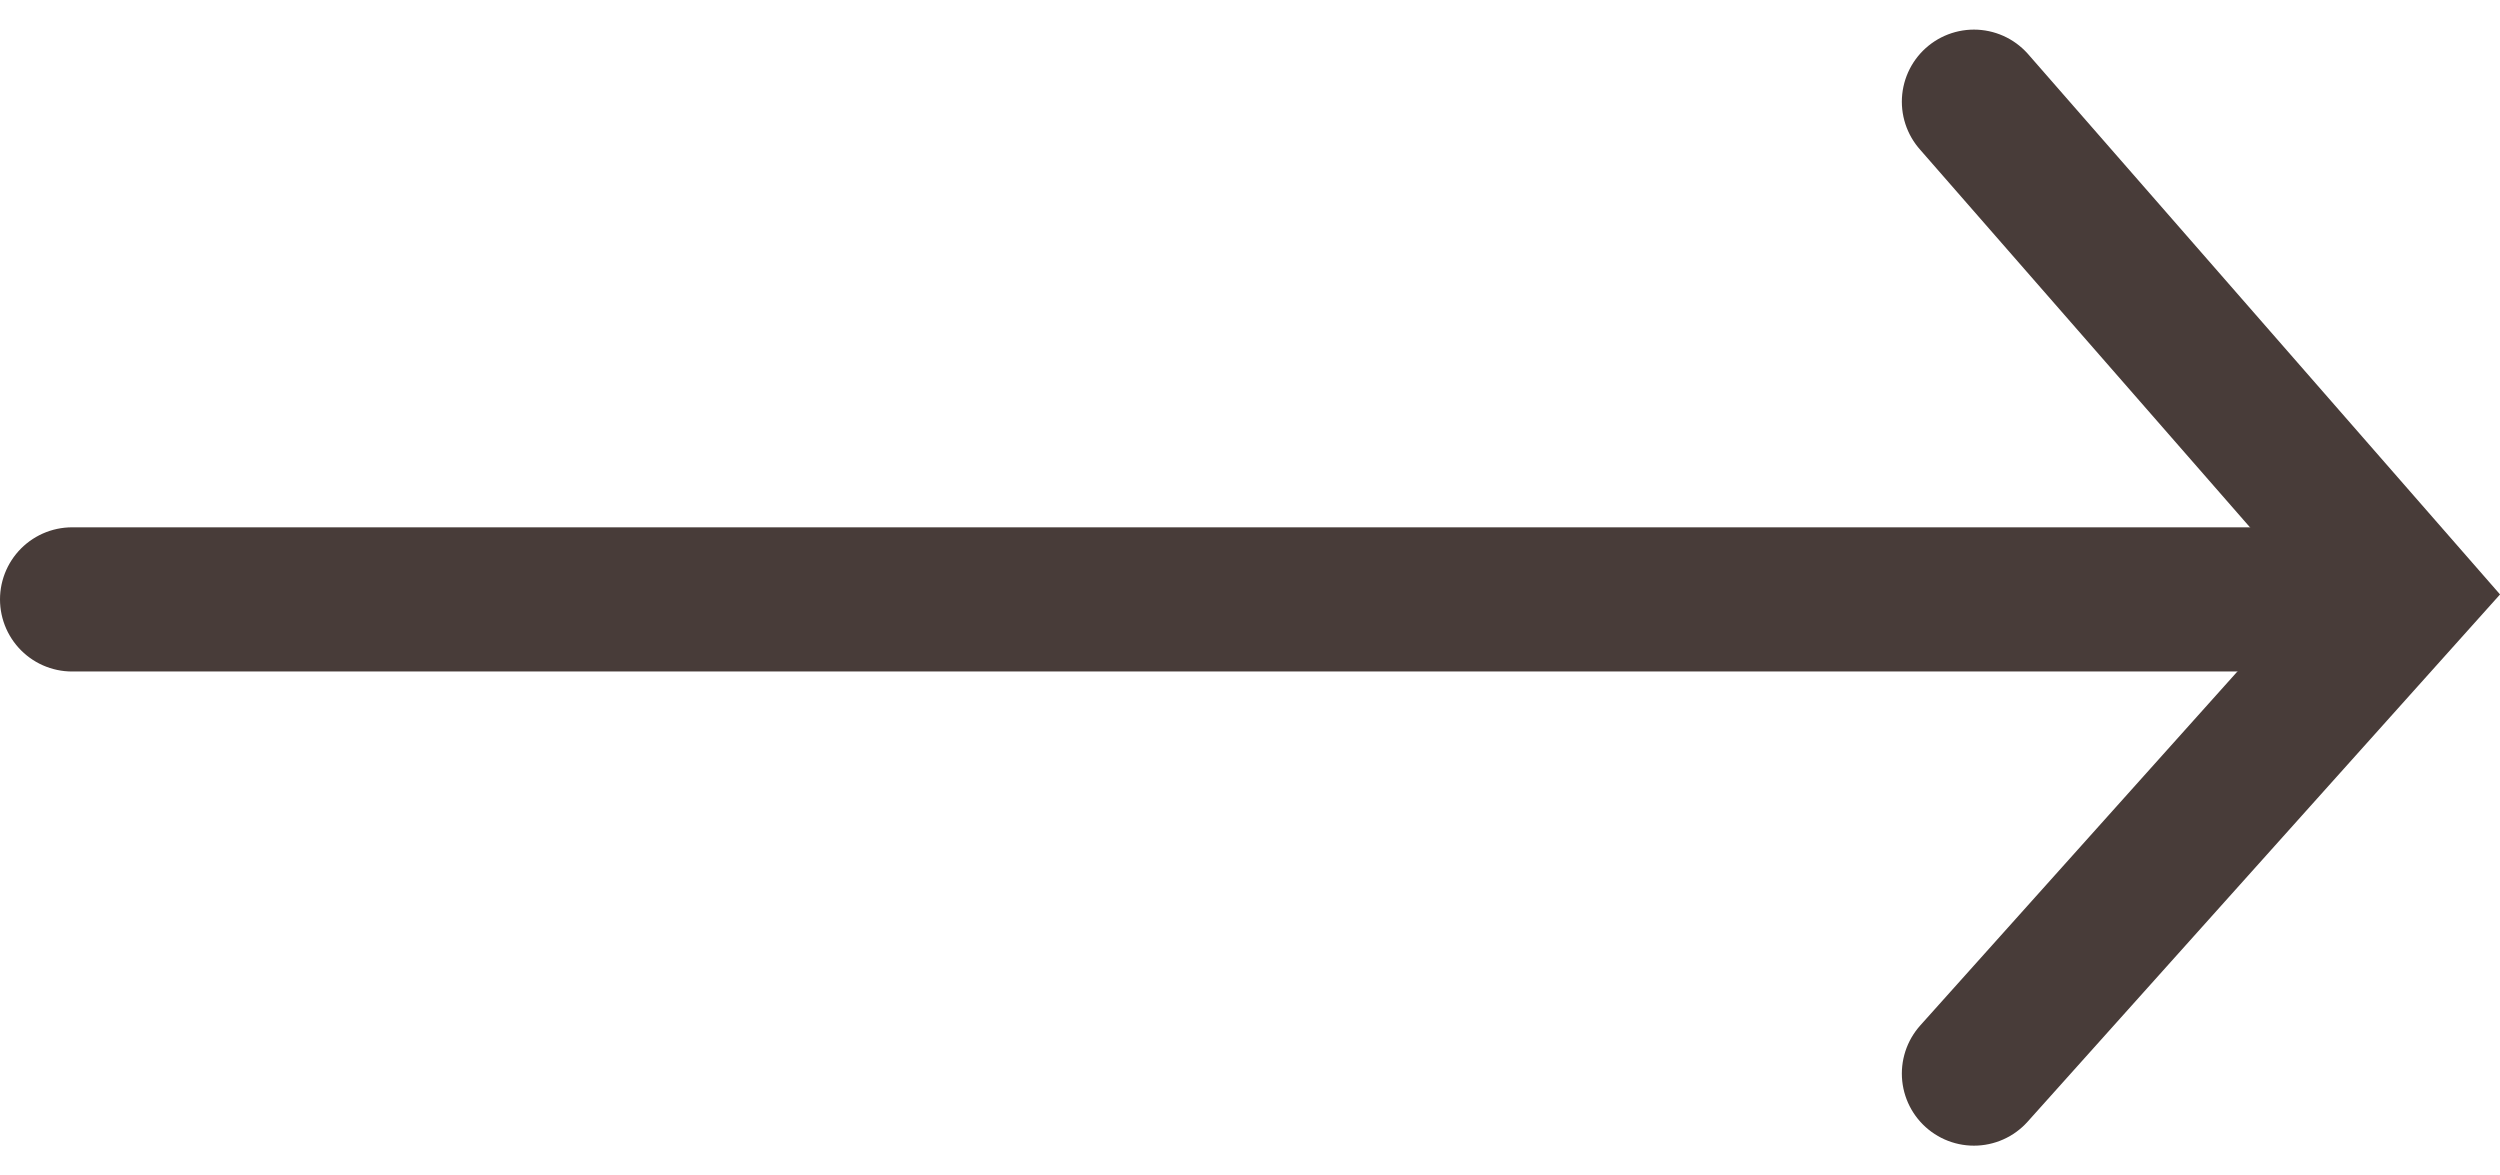 <svg xmlns="http://www.w3.org/2000/svg" width="26.009" height="12.228" viewBox="0 0 26.009 12.228">
  <g id="Group_27" data-name="Group 27" transform="translate(-1268.75 -874.264)">
    <path id="Path_5" data-name="Path 5" d="M1769,128l4.991,4.472,5.12-4.472" transform="translate(1161.286 2654.433) rotate(-90)" fill="none" stroke="#483c39" stroke-linecap="round" stroke-width="1.5"/>
    <line id="Line_8" data-name="Line 8" x2="24" transform="translate(1269.5 880.5)" fill="none" stroke="#483c39" stroke-linecap="round" stroke-width="1.5"/>
  </g>
</svg>